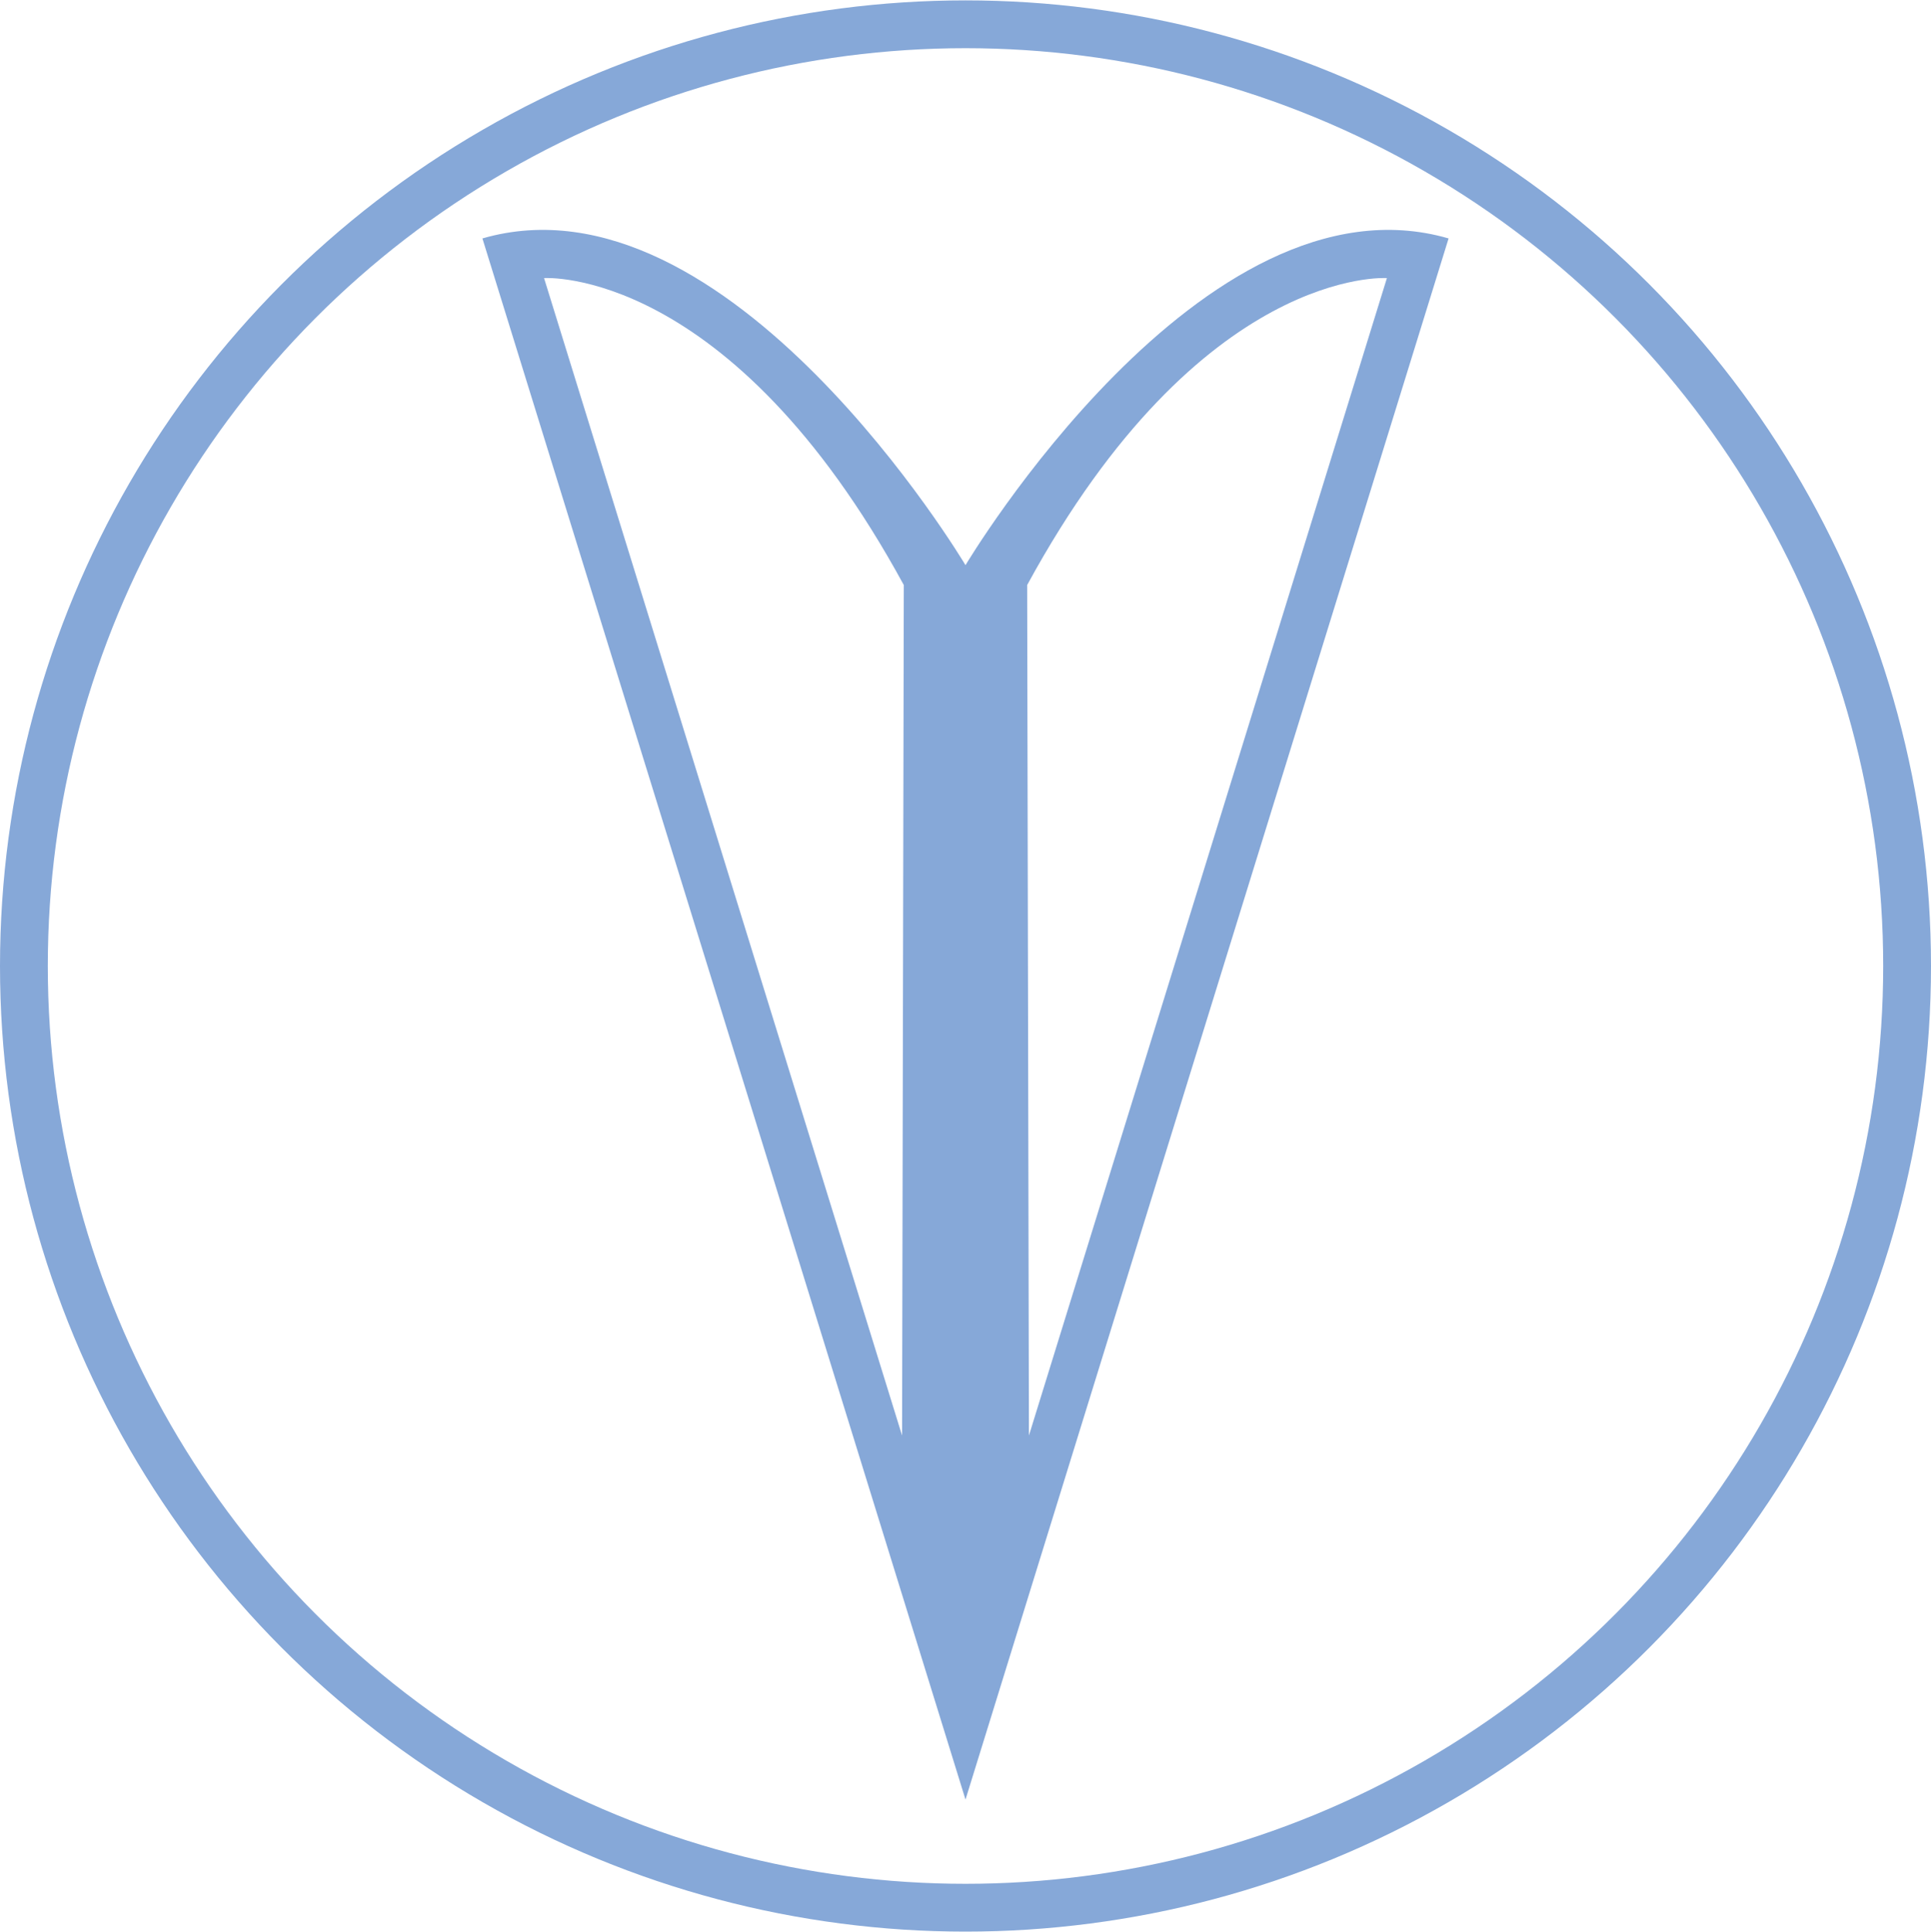 <?xml version="1.0" encoding="UTF-8"?> <svg xmlns="http://www.w3.org/2000/svg" height="2500" viewBox="17.3 17 605.86 605.86" width="2499"><path d="m168.66 91.68 151.57 489.76v-387.26s-74.35-124.86-151.57-102.5zm131.67 375.56-112.33-363.12s58.26-4 112.87 96.29zm171.47-375.56-151.57 489.76v-387.26s74.36-124.86 151.57-102.5zm-131.67 375.56 112.32-363.12s-58.26-4-112.87 96.29z" fill="#86a8d8"></path><circle cx="320.23" cy="319.93" fill="none" r="295.43" stroke="#86a8d8" stroke-miterlimit="10" stroke-width="15"></circle></svg> 